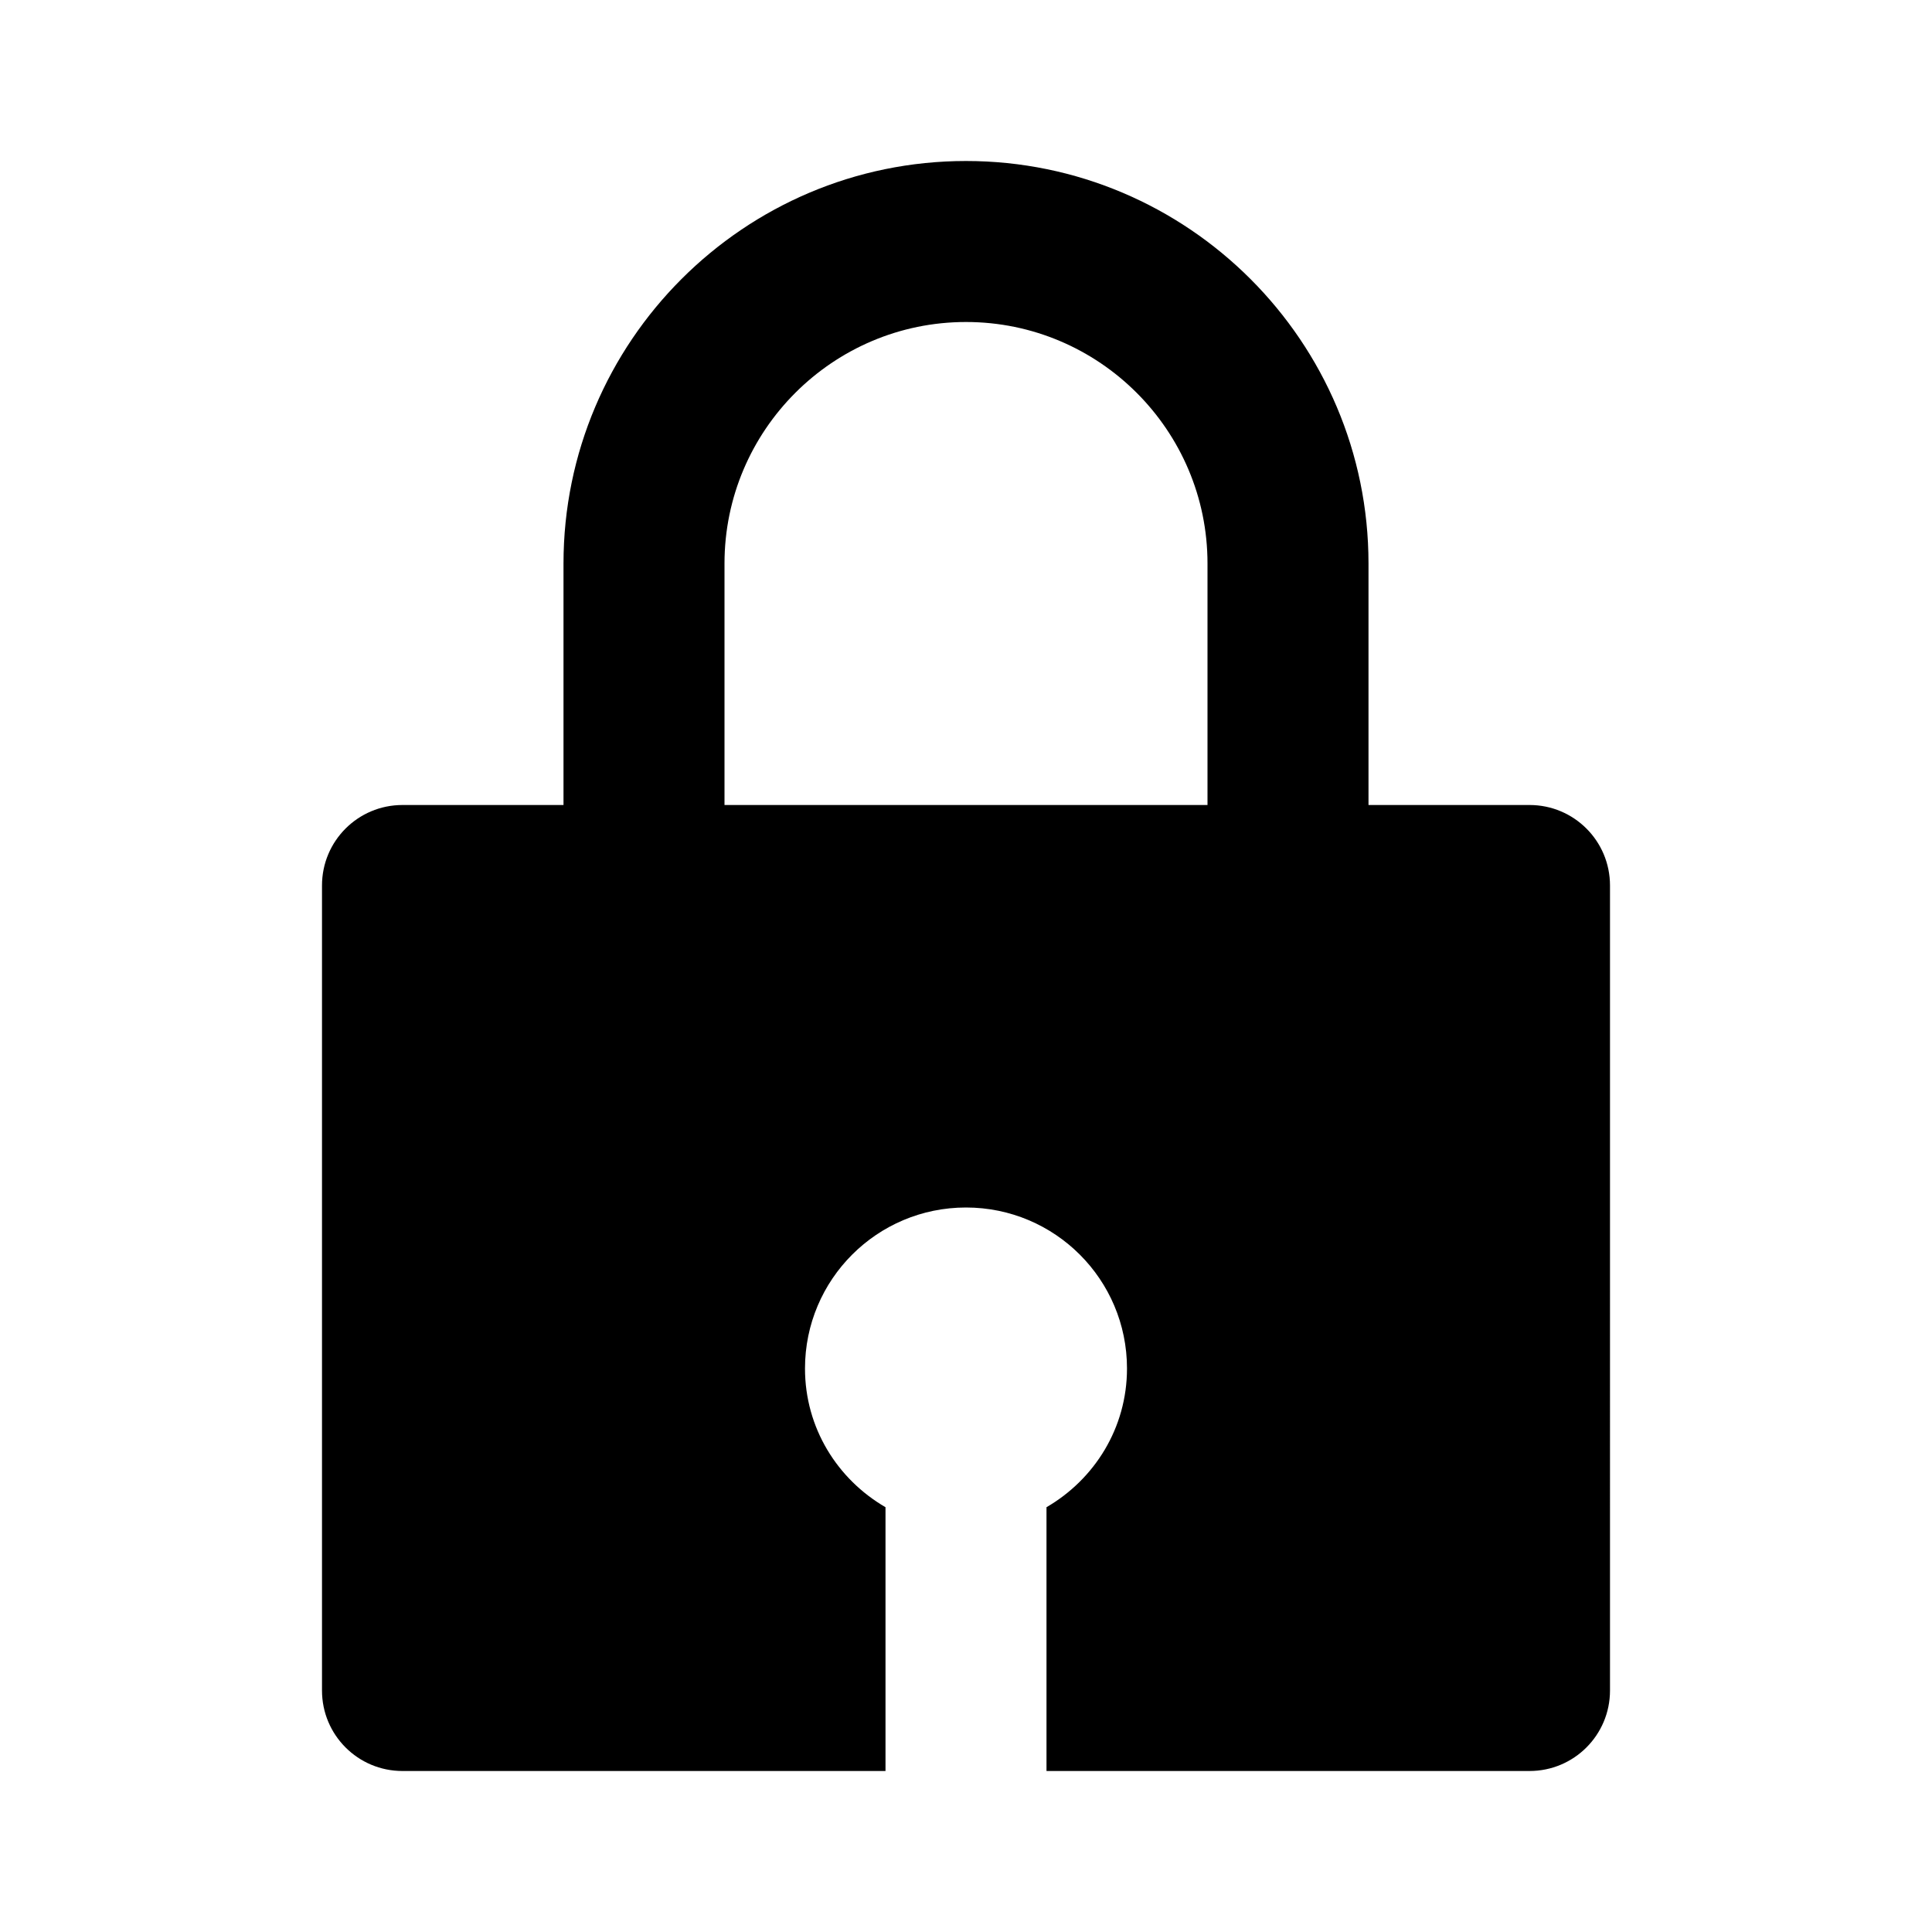 <svg xmlns="http://www.w3.org/2000/svg" width="24" height="24" viewBox="0 0 24 24"><path d="M12,2C9.243,2,7,4.243,7,7v3H5c-0.553,0-1,0.447-1,1v10c0,0.553,0.447,1,1,1h6v-3.277c-0.596-0.346-1-0.983-1-1.723 c0-1.105,0.895-2,2-2s2,0.895,2,2c0,0.739-0.404,1.377-1,1.723V22h6c0.553,0,1-0.447,1-1V11c0-0.553-0.447-1-1-1h-2V7 C17,4.243,14.757,2,12,2z M9,10V7c0-1.654,1.346-3,3-3s3,1.346,3,3v3H9z"/></svg>